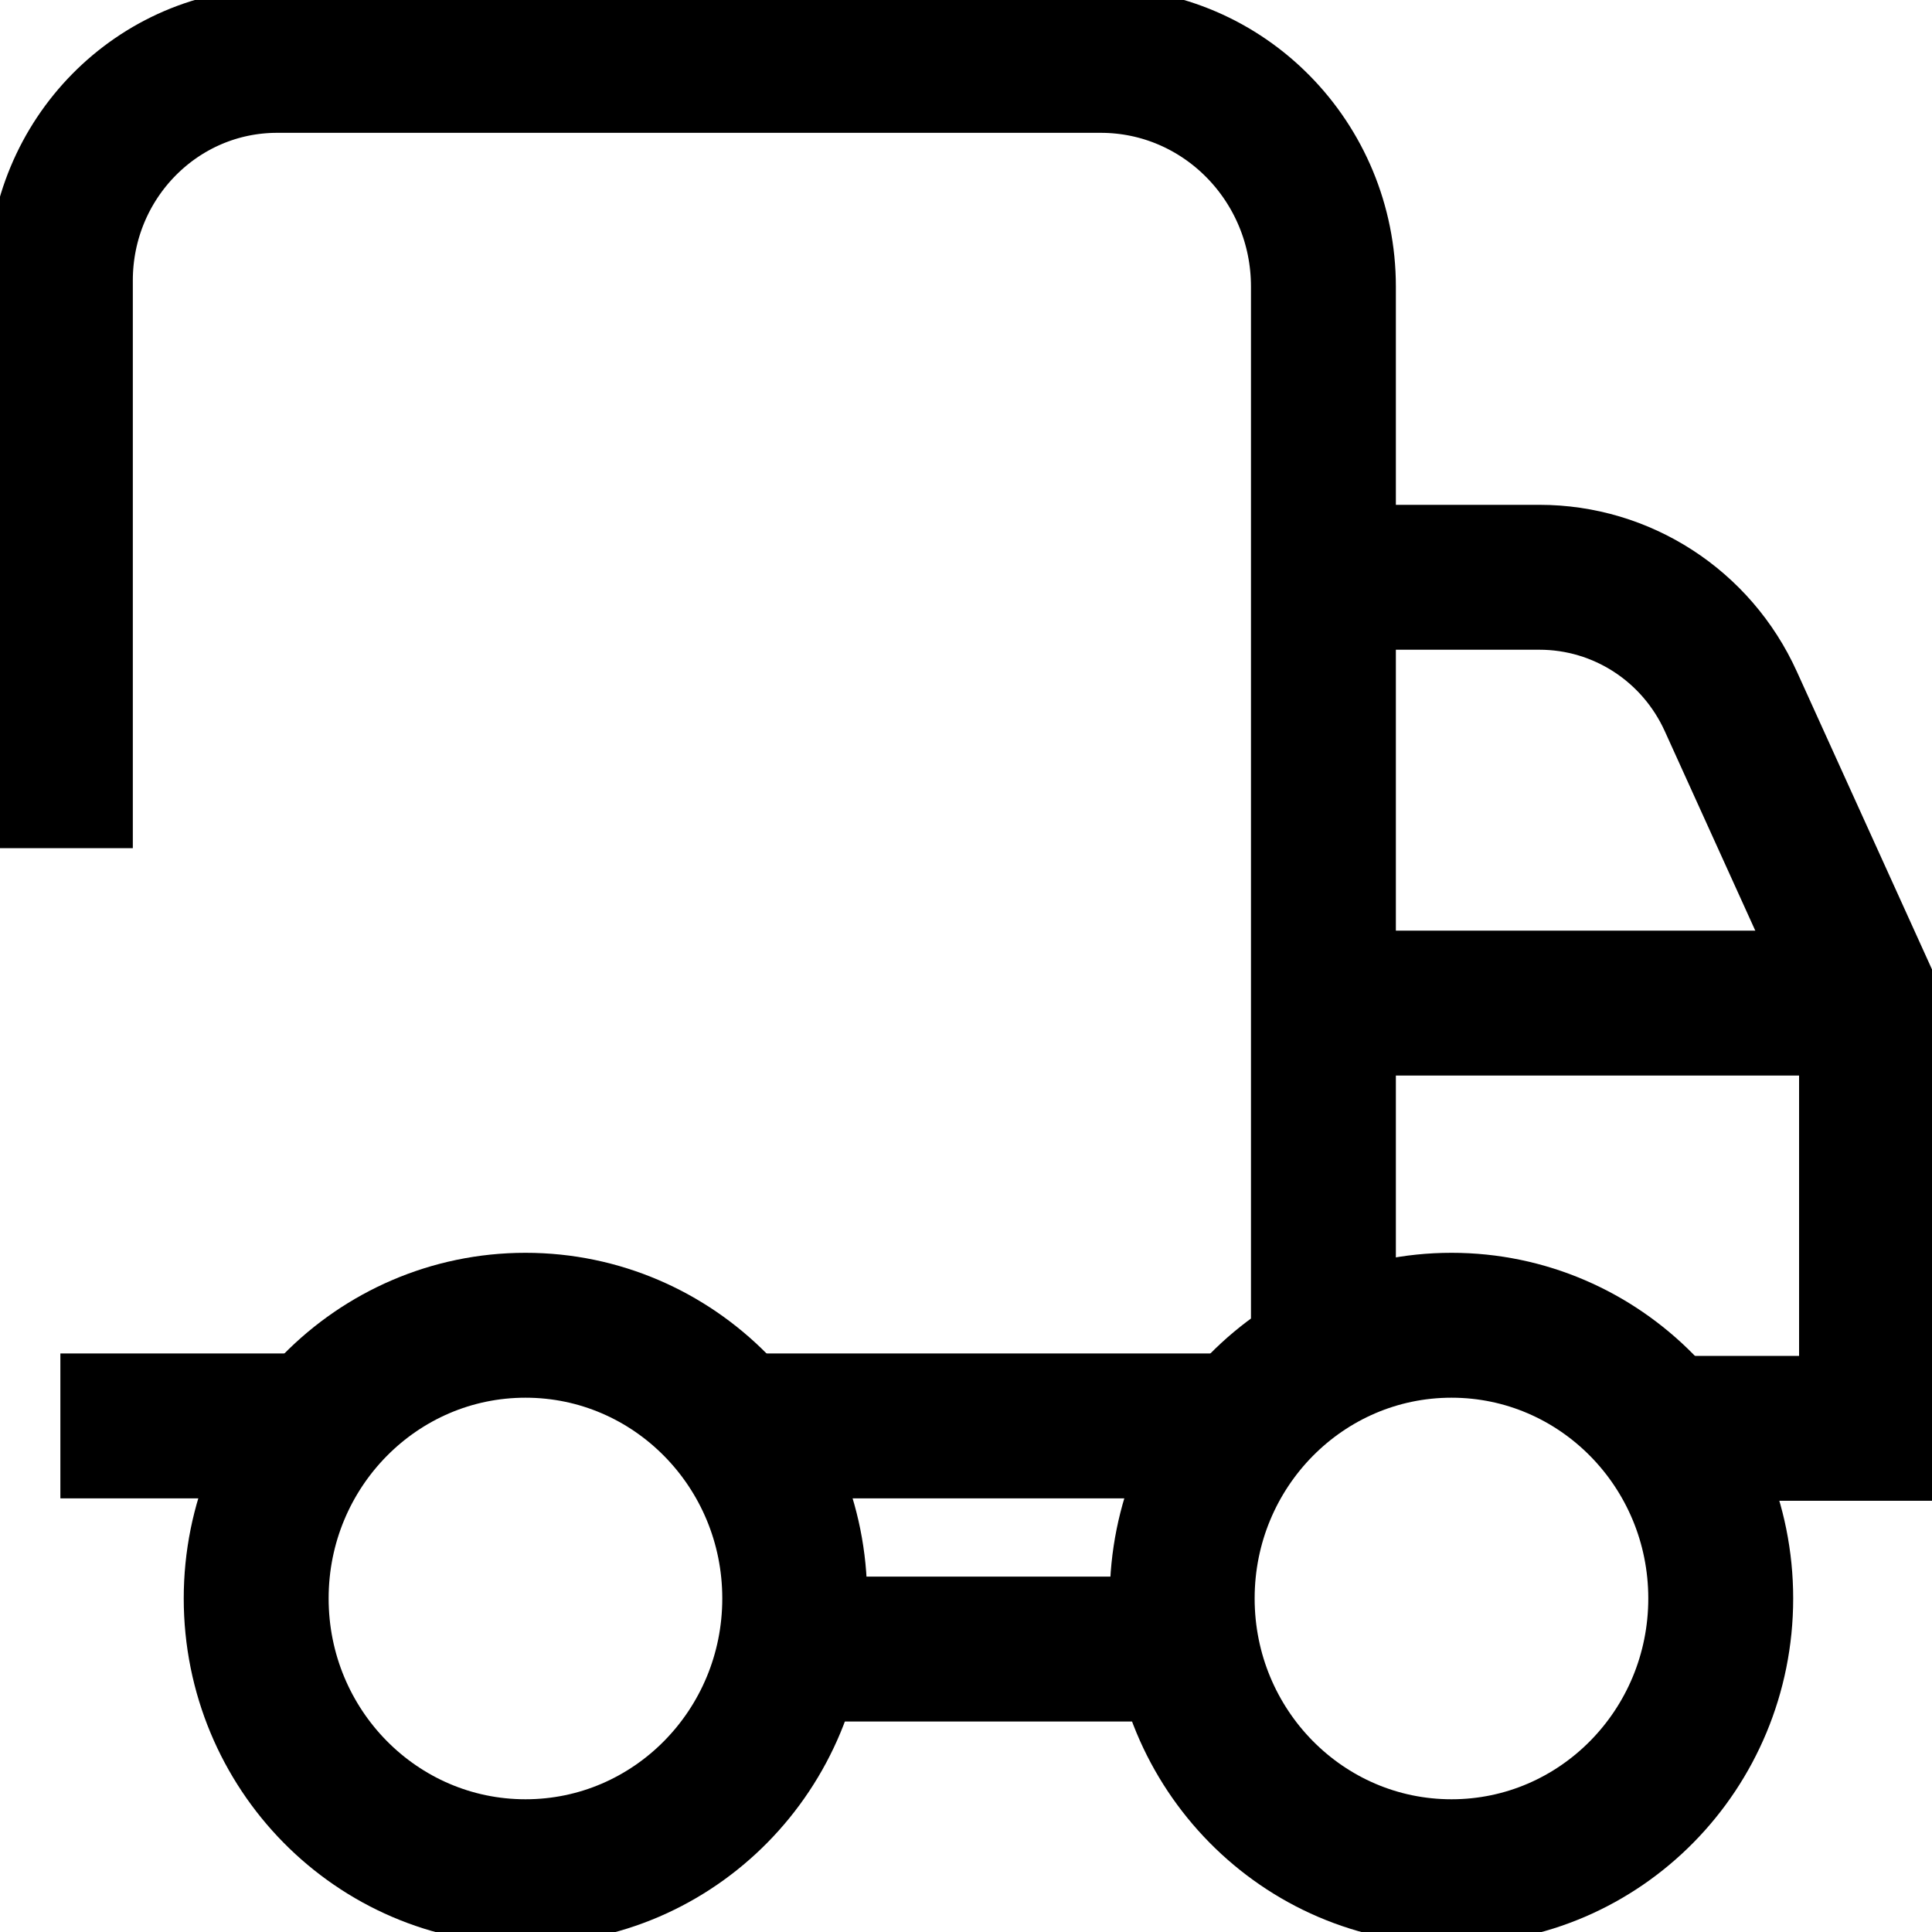 <svg width="20" height="20" viewBox="0 0 20 20" fill="none" xmlns="http://www.w3.org/2000/svg">
<g clip-path="url(#clip0_2144:39982)">
<path d="M8.219 17.071H12.238" stroke="black" stroke-width="1.5" stroke-miterlimit="10"/>
<path d="M5.44 19.376C6.979 19.376 8.227 18.11 8.227 16.547C8.227 14.985 6.979 13.719 5.44 13.719C3.9 13.719 2.652 14.985 2.652 16.547C2.652 18.11 3.9 19.376 5.44 19.376Z" stroke="black" stroke-width="1.5" stroke-miterlimit="10"/>
<path d="M15.026 19.376C16.565 19.376 17.813 18.11 17.813 16.547C17.813 14.985 16.565 13.719 15.026 13.719C13.486 13.719 12.238 14.985 12.238 16.547C12.238 18.11 13.486 19.376 15.026 19.376Z" stroke="black" stroke-width="1.5" stroke-miterlimit="10"/>
<path d="M0.625 8.78V2.904C0.625 1.643 1.631 0.625 2.869 0.625H11.394C12.669 0.625 13.7 1.674 13.7 2.967V14.156" stroke="black" stroke-width="1.5" stroke-miterlimit="10"/>
<path d="M12.719 14.761H7.594" stroke="black" stroke-width="1.5" stroke-miterlimit="10"/>
<path d="M13.699 5.976H15.937C16.787 5.976 17.562 6.475 17.918 7.262L19.374 10.471V14.786H17.199" stroke="black" stroke-width="1.5" stroke-miterlimit="10"/>
<path d="M19.374 10.384H13.699" stroke="black" stroke-width="1.5" stroke-miterlimit="10"/>
<path d="M3.281 14.761H0.625" stroke="black" stroke-width="1.5" stroke-miterlimit="10"/>
</g>
<defs>
<clipPath id="clip0_2144:39982">
<rect width="20" height="20" fill="white"/>
</clipPath>
</defs>
</svg>
